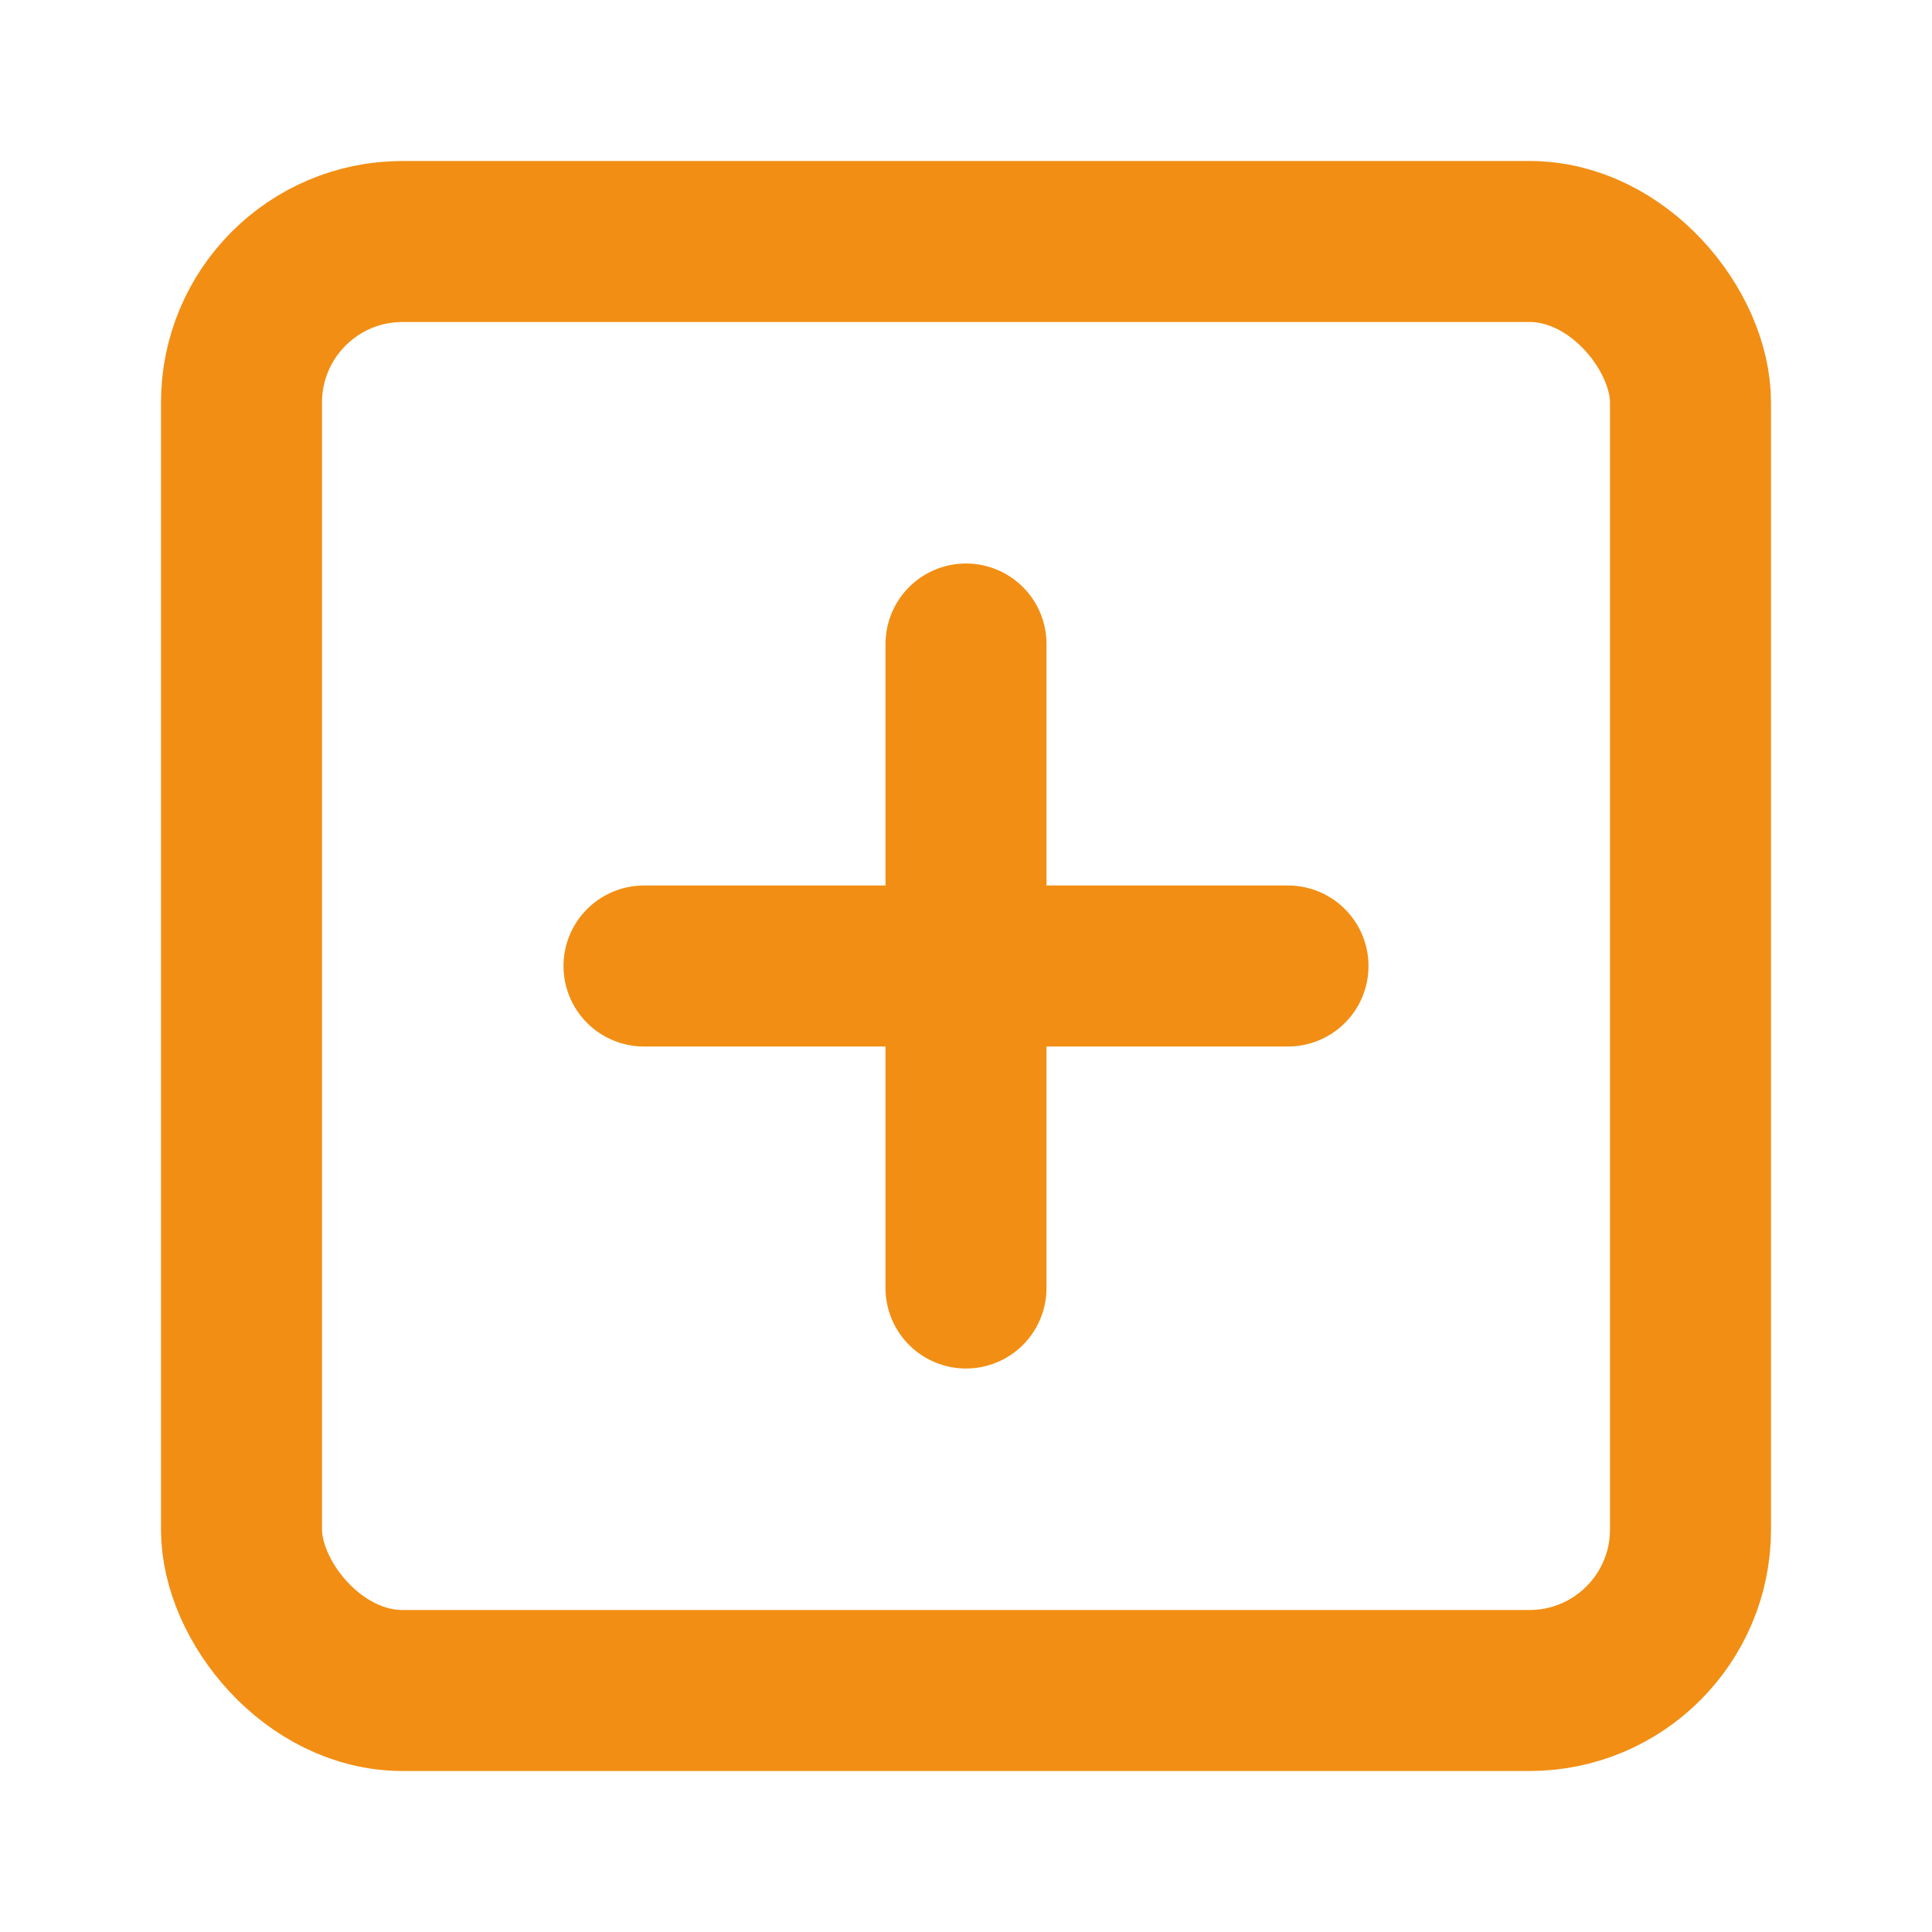 <!DOCTYPE svg PUBLIC "-//W3C//DTD SVG 1.1//EN" "http://www.w3.org/Graphics/SVG/1.1/DTD/svg11.dtd">
<!-- Uploaded to: SVG Repo, www.svgrepo.com, Transformed by: SVG Repo Mixer Tools -->
<svg width="64px" height="64px" viewBox="0 0 24 24" xmlns="http://www.w3.org/2000/svg" fill="none" stroke="#F28E13" stroke-width="2" stroke-linecap="round" stroke-linejoin="round" class="feather feather-plus-square">
<g id="SVGRepo_bgCarrier" stroke-width="0"/>
<g id="SVGRepo_tracerCarrier" stroke-linecap="round" stroke-linejoin="round"/>
<g id="SVGRepo_iconCarrier">
<rect x="3" y="3" width="18" height="18" rx="2" ry="2"/>
<line x1="12" y1="8" x2="12" y2="16"/>
<line x1="8" y1="12" x2="16" y2="12"/>
</g>
</svg>